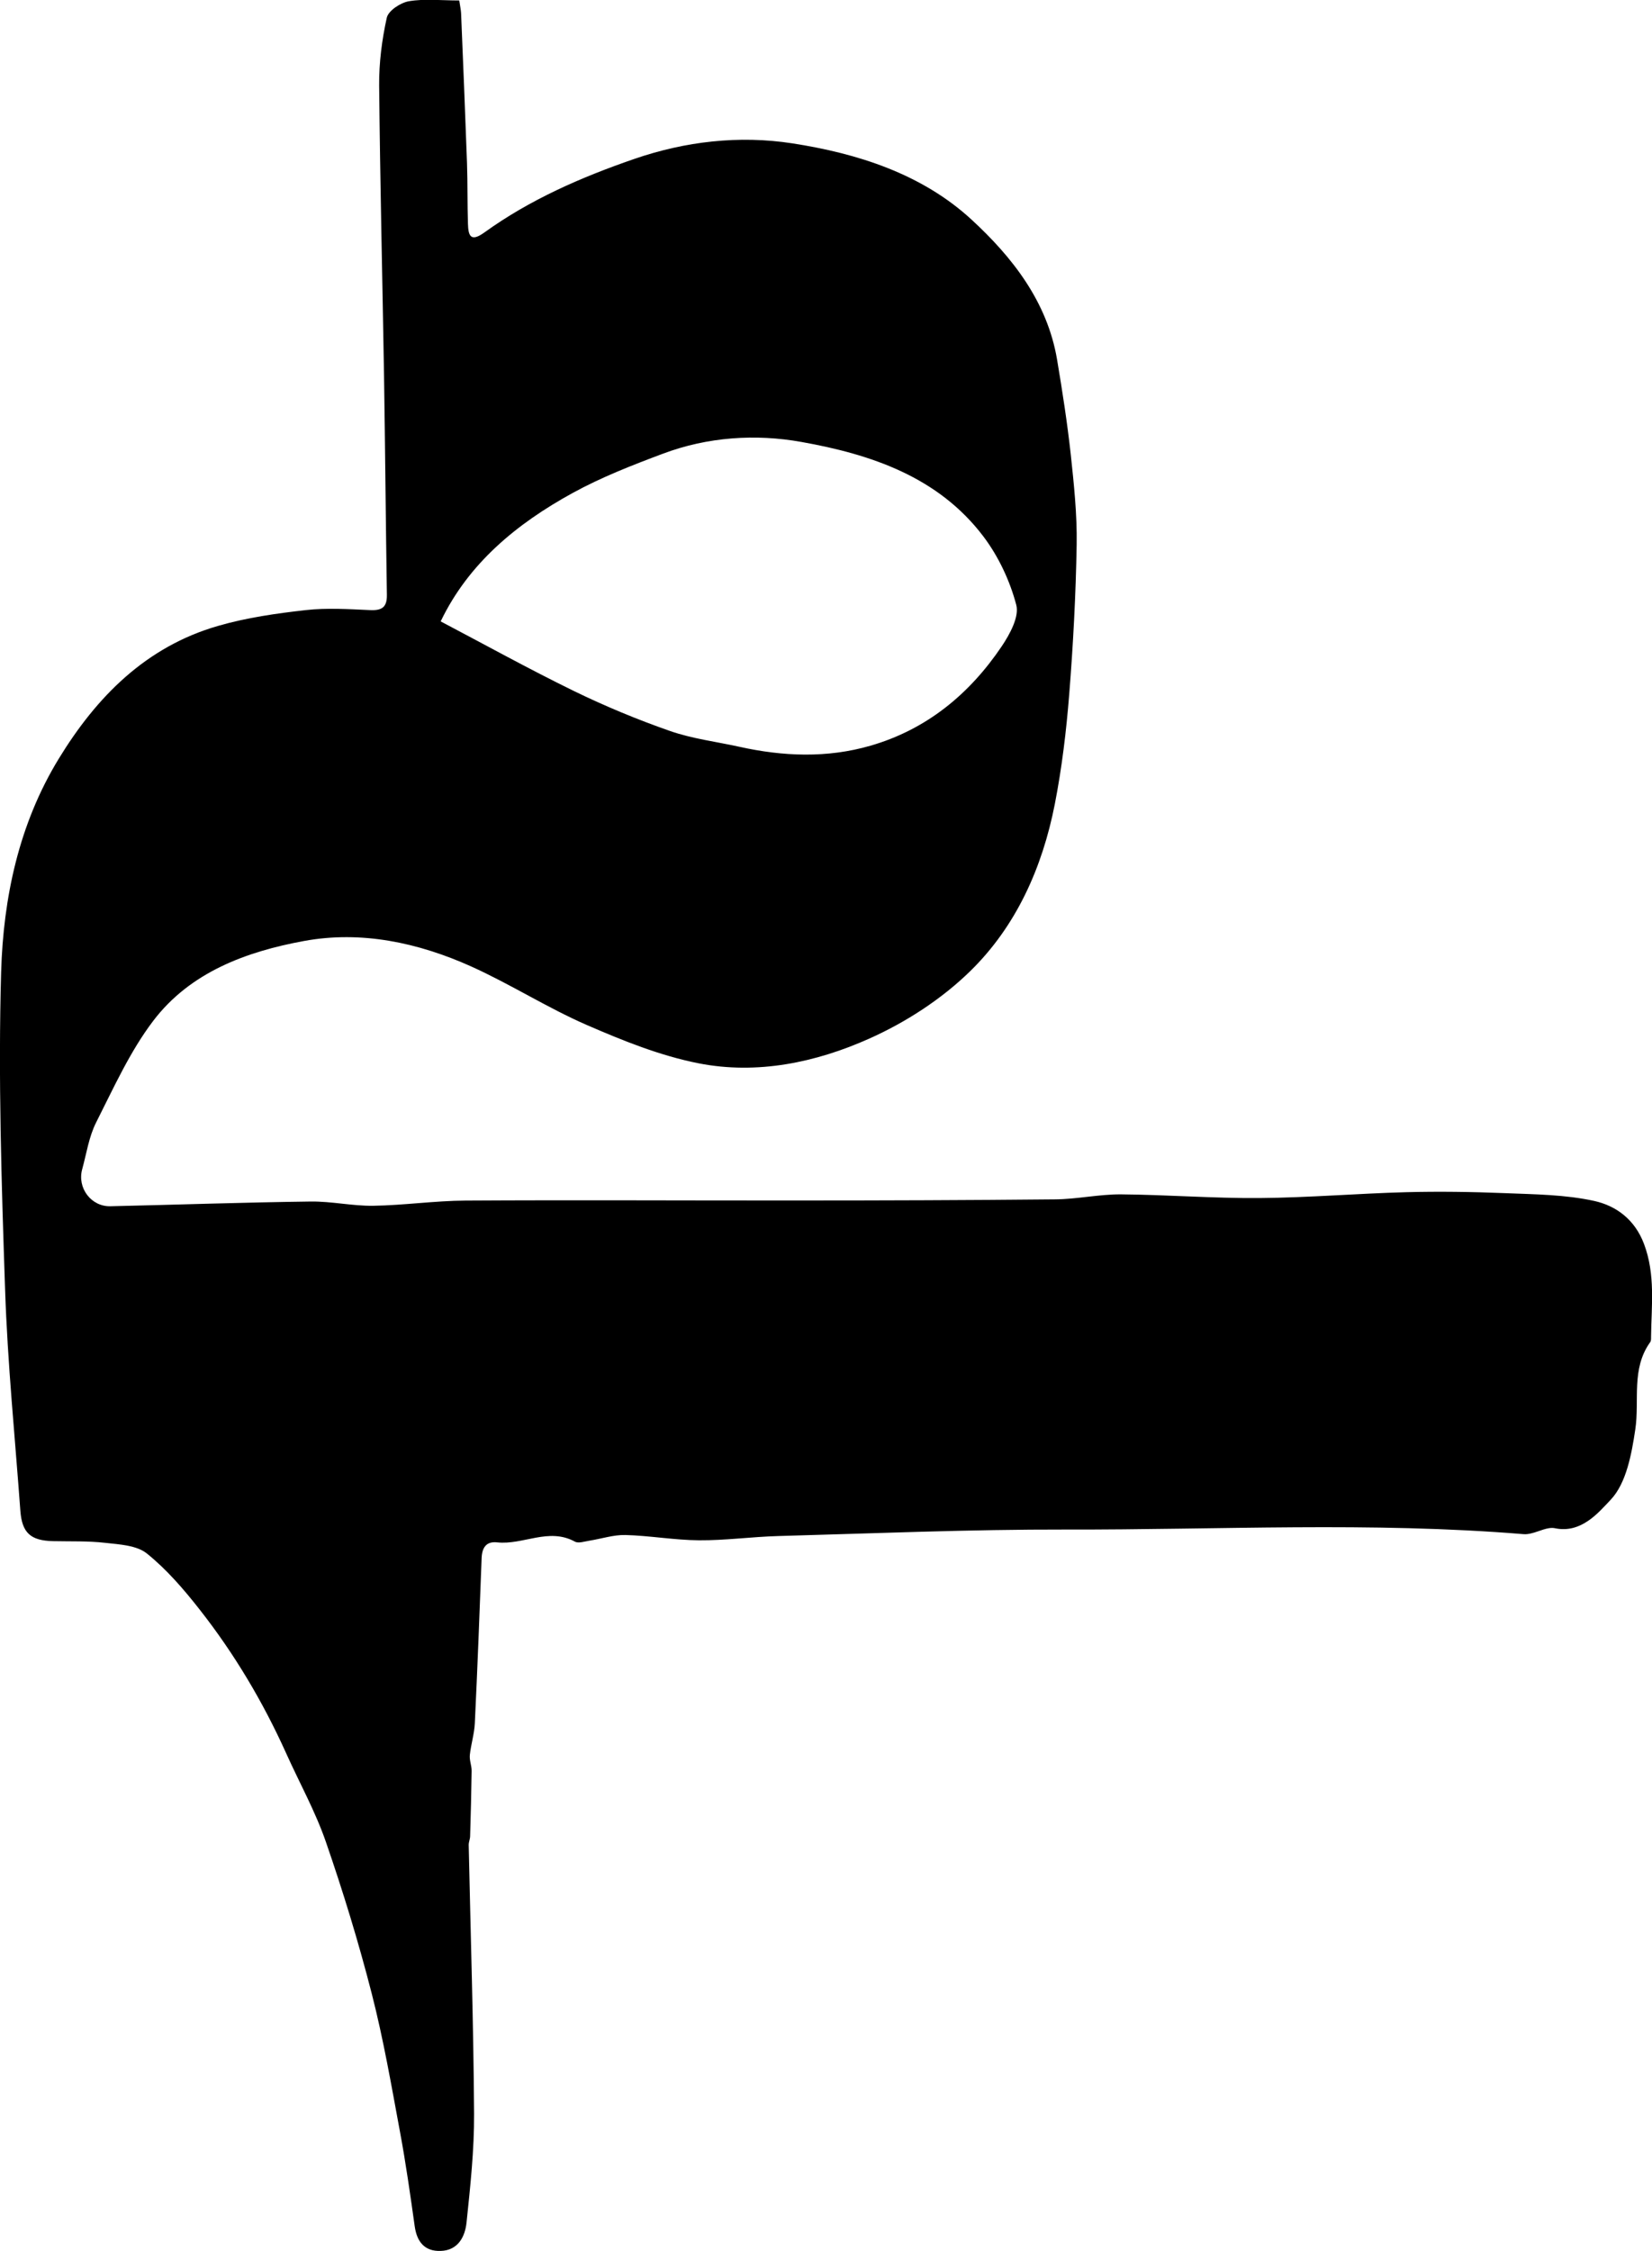 <?xml version="1.0" encoding="UTF-8"?> <svg xmlns="http://www.w3.org/2000/svg" id="a" viewBox="0 0 175.24 238.69"> <path d="M48.72,.07c.08,.57,.17,.94,.19,1.32,.22,5.31,.44,10.63,.63,15.94,.07,2.14,.03,4.28,.1,6.42,.04,1.23,.27,1.96,1.74,.9,4.84-3.49,10.28-5.86,15.88-7.79,5.44-1.88,11.16-2.53,16.79-1.66,6.93,1.07,13.73,3.24,18.98,8.06,4.33,3.98,8.06,8.71,9.1,14.86,.56,3.33,1.08,6.68,1.45,10.04,.34,3.18,.68,6.38,.63,9.57-.09,5.3-.37,10.61-.79,15.89-.31,3.9-.78,7.81-1.53,11.65-1.32,6.72-4.09,12.94-8.98,17.71-3.03,2.96-6.83,5.42-10.71,7.15-5.66,2.53-11.86,3.83-18.07,2.62-4.08-.8-8.05-2.4-11.89-4.07-4.2-1.83-8.11-4.34-12.29-6.22-5.6-2.51-11.61-3.8-17.68-2.69-6.13,1.12-12.1,3.31-16.03,8.49-2.46,3.24-4.18,7.08-6.04,10.75-.77,1.52-1.02,3.29-1.48,4.96-.55,1.99,.95,3.98,2.99,3.93,7.08-.16,14.16-.41,21.24-.5,2.21-.03,4.43,.48,6.64,.45,3.26-.05,6.52-.53,9.78-.55,11.71-.07,23.42,0,35.13-.01,9.14,0,18.29-.03,27.43-.12,2.32-.02,4.64-.54,6.96-.53,4.91,.04,9.83,.43,14.74,.39,5.18-.04,10.35-.48,15.53-.62,3.48-.09,6.96-.04,10.44,.1,3.19,.13,6.44,.15,9.52,.83,2.3,.51,4.29,1.95,5.27,4.55,1.23,3.26,.79,6.54,.75,9.84,0,.2,.01,.44-.09,.58-2.04,2.84-1.12,6.15-1.58,9.24-.39,2.62-.95,5.72-2.62,7.48-1.26,1.32-3.1,3.6-5.91,3.01-.77-.16-1.68,.36-2.53,.55-.25,.06-.52,.1-.78,.08-16.18-1.33-32.38-.45-48.57-.49-10.18-.02-20.36,.41-30.54,.69-2.8,.08-5.59,.47-8.38,.45-2.6-.02-5.2-.49-7.8-.56-1.26-.03-2.54,.4-3.81,.6-.52,.08-1.16,.31-1.55,.1-2.78-1.52-5.49,.38-8.24,.08-1.18-.13-1.61,.58-1.65,1.68-.22,5.83-.44,11.66-.72,17.48-.05,1.13-.41,2.25-.53,3.38-.06,.56,.2,1.14,.19,1.7-.03,2.3-.09,4.6-.16,6.9,0,.32-.16,.64-.15,.96,.2,9.49,.51,18.98,.57,28.48,.02,3.85-.4,7.71-.8,11.54-.16,1.5-.89,2.95-2.74,3.01-1.71,.06-2.53-.97-2.76-2.63-.47-3.34-.94-6.68-1.56-10-.91-4.91-1.76-9.84-3-14.67-1.39-5.42-3.03-10.78-4.86-16.07-1.12-3.24-2.81-6.27-4.22-9.41-2.46-5.45-5.5-10.56-9.19-15.25-1.67-2.13-3.48-4.23-5.58-5.92-1.08-.87-2.9-.96-4.42-1.13-1.82-.21-3.68-.14-5.52-.18-2.38-.05-3.3-.86-3.48-3.21-.57-7.83-1.36-15.65-1.62-23.48-.38-11.21-.74-22.44-.42-33.65,.23-7.88,1.88-15.69,6.1-22.6,4.02-6.59,9.27-11.91,16.93-14.11,3.01-.87,6.17-1.32,9.29-1.67,2.24-.25,4.54-.1,6.81,0,1.25,.06,1.81-.29,1.79-1.61-.12-7.7-.18-15.39-.3-23.09-.17-10.31-.42-20.61-.52-30.92-.02-2.4,.29-4.84,.81-7.19,.17-.75,1.46-1.6,2.35-1.75,1.66-.28,3.4-.08,5.32-.08Zm-1.97,65.82c4.75,2.5,9.38,5.06,14.13,7.38,3.31,1.61,6.73,3.03,10.2,4.24,2.35,.82,4.89,1.13,7.34,1.67,4.64,1.03,9.31,1.22,13.91-.11,5.96-1.72,10.51-5.47,13.93-10.54,.86-1.28,1.88-3.14,1.54-4.4-.67-2.55-1.88-5.12-3.47-7.23-4.79-6.34-11.95-8.73-19.32-10.04-4.85-.87-9.94-.54-14.7,1.25-3.26,1.22-6.54,2.5-9.58,4.17-5.92,3.25-11.03,7.45-13.98,13.6Z"></path> </svg> 